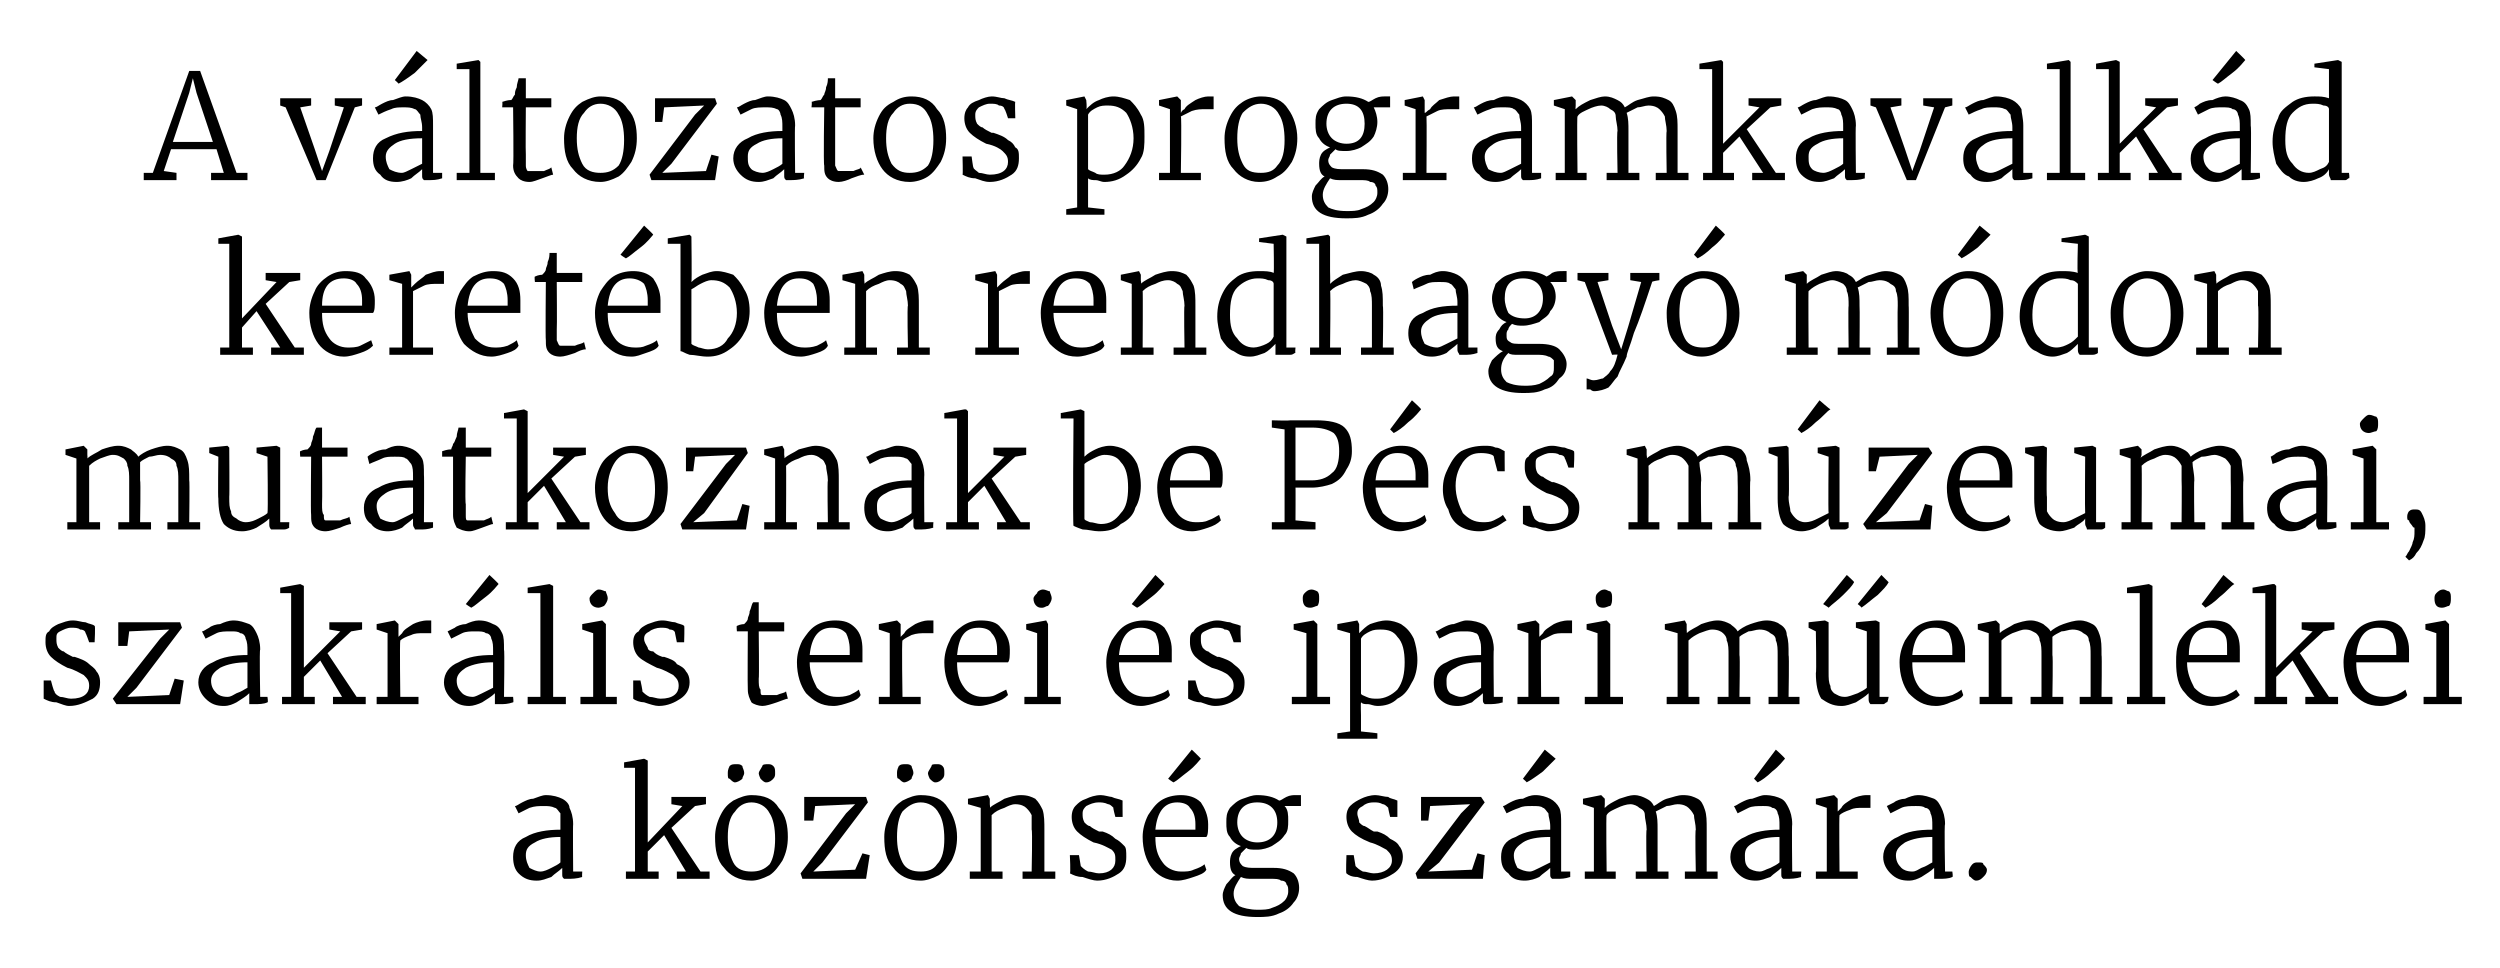 <?xml version="1.0" standalone="no"?><!DOCTYPE svg PUBLIC "-//W3C//DTD SVG 1.1//EN" "http://www.w3.org/Graphics/SVG/1.1/DTD/svg11.dtd"><svg xmlns="http://www.w3.org/2000/svg" version="1.1" width="137.4px" height="53.2px" viewBox="0 -2 137.4 53.2" style="top:-2px"><desc>A v ltozatos programkavalk d keret ben rendhagy m don mutatkoznak be P cs m zeumai, szakr lis terei s ipari m eml k...</desc><defs/><g id="Polygon49996"><path d="m28.2 45.1c0-.5.2-.9.7-1.1c.5-.3 1.2-.4 1.9-.4v-.9c-.1-.1-.2-.3-.3-.3c-.2-.1-.4-.1-.6-.1c-.3 0-.5 0-.8.1l-.6.3l-.2-.4c.1 0 .2-.1.4-.2c.2-.1.4-.2.6-.2c.3-.1.5-.2.7-.2c.4 0 .7.1.9.2c.2.1.4.3.4.5c.1.2.2.5.2.9c-.02-.01 0 2.6 0 2.6h.5s-.02.32 0 .3c-.3.1-.6.1-.8.1h-.2c-.1-.1-.1-.1-.1-.3v-.3c-.2.2-.4.3-.6.5c-.3.1-.5.2-.8.2c-.4 0-.7-.1-1-.4c-.2-.2-.3-.5-.3-.9zm1.5.8c.2 0 .4-.1.6-.2c.2-.1.4-.2.5-.3V44c-.6 0-1.1.1-1.4.3c-.4.2-.5.4-.5.7c0 .3.1.5.2.7c.2.1.4.2.6.2zm5.2-5.7h-.6v-.3l1.1-.2l.2.1v4.5l1.9-2l-.6-.1v-.4h1.9v.4l-.6.1l-1.3 1.2l1.6 2.4h.5v.4h-1.8v-.4h.5l-1.2-2l-.9.9v1.1h.6v.4h-1.8v-.4h.5v-5.7zm4.4 3.8c0-.4.1-.8.3-1.2c.2-.4.4-.6.7-.8c.4-.2.7-.3 1-.3c.7 0 1.2.2 1.5.7c.4.4.5 1 .5 1.6c0 .5-.1.9-.3 1.3c-.2.3-.4.6-.7.8c-.4.2-.7.3-1 .3c-.7 0-1.2-.3-1.5-.7c-.4-.4-.5-1-.5-1.7zm2 1.9c.4 0 .7-.1 1-.4c.2-.3.3-.8.3-1.4c0-.6-.1-1.1-.3-1.4c-.2-.4-.6-.6-1-.6c-.4 0-.7.2-.9.5c-.3.3-.4.8-.4 1.4c0 .6.1 1 .3 1.4c.2.4.6.5 1 .5zm-.9-4.9c-.1 0-.2-.1-.3-.2c-.1 0-.1-.1-.1-.3c0-.1 0-.2.1-.4c.1-.1.2-.1.4-.1c.1 0 .2 0 .3.1c0 .1.1.2.1.4c0 .1-.1.2-.1.3c-.1.1-.3.2-.4.2zm1.7 0c-.1 0-.2-.1-.3-.2c0 0-.1-.2-.1-.3c0-.1.1-.2.2-.4c0-.1.2-.1.3-.1c.1 0 .2 0 .3.1c.1.1.1.2.1.4c0 .1 0 .2-.1.3c-.1.1-.2.2-.4.2zm2.7 1.3l-.1.8h-.5v-1.3h3.4l.1.3l-2.5 3.3l-.5.5l2.3-.1l.4-.9l.4.1l-.2 1.3h-3.5L44 46l2.5-3.3l.5-.5l-2.2.1zm3.8 1.7c0-.4.1-.8.3-1.2c.2-.4.4-.6.7-.8c.4-.2.7-.3 1-.3c.7 0 1.2.2 1.5.7c.3.4.5 1 .5 1.6c0 .5-.1.9-.3 1.3c-.2.3-.4.6-.7.8c-.4.2-.7.3-1 .3c-.7 0-1.2-.3-1.5-.7c-.4-.4-.5-1-.5-1.7zm2 1.9c.4 0 .7-.1.9-.4c.3-.3.4-.8.4-1.4c0-.6-.1-1.1-.3-1.4c-.2-.4-.6-.6-1-.6c-.4 0-.7.2-1 .5c-.2.3-.3.8-.3 1.4c0 .6.1 1 .3 1.4c.2.4.6.5 1 .5zm-.9-4.9c-.1 0-.2-.1-.3-.2c-.1 0-.1-.1-.1-.3c0-.1 0-.2.1-.4c.1-.1.2-.1.4-.1c.1 0 .2 0 .3.1c0 .1.1.2.1.4c0 .1-.1.2-.1.3c-.1.1-.3.2-.4.2zm1.7 0c-.1 0-.2-.1-.3-.2c0 0-.1-.2-.1-.3c0-.1.1-.2.2-.4c0-.1.1-.1.3-.1c.1 0 .2 0 .3.1c.1.1.1.2.1.4c0 .1 0 .2-.1.3c-.1.1-.2.2-.4.2zm2.5 1.4l-.7-.2v-.3l1.1-.2l.1.2v.3s.03.22 0 .2c.2-.2.5-.3.8-.5c.3-.1.6-.2.9-.2c.4 0 .6.1.8.2c.2.2.3.4.4.6c.1.3.1.7.1 1.1v2.3h.6v.4h-1.8v-.4h.5s.05-2.3 0-2.3v-.8c-.1-.2-.2-.3-.3-.4c-.1-.1-.3-.2-.6-.2c-.2 0-.4.1-.6.2c-.3.1-.5.2-.7.4v3.1h.6v.4h-1.8v-.4h.6v-3.5zm5.5 3.2c.1.1.2.2.4.3c.2 0 .4.1.6.1c.6 0 .9-.3.9-.7c0-.3 0-.4-.2-.6c-.2-.1-.5-.3-1-.4c-.4-.2-.7-.4-.9-.6c-.2-.2-.3-.5-.3-.8c0-.3.1-.5.2-.6c.2-.2.3-.3.6-.4c.2-.1.5-.2.8-.2c.2 0 .5.1.6.1c.2.1.4.1.6.2c-.01-.02 0 .9 0 .9h-.4s-.15-.55-.1-.5c-.1-.1-.2-.2-.3-.2c-.2-.1-.4-.1-.5-.1c-.3 0-.5.1-.7.2c-.1.1-.2.2-.2.4c0 .2 0 .3.1.5c.1.1.2.2.3.2c.1.1.3.2.5.3h.2c.3.1.5.2.7.4c.2.1.3.2.5.4c.1.1.1.3.1.6c0 .4-.1.7-.4.9c-.3.2-.7.4-1.2.4c-.2 0-.5-.1-.8-.2c-.3 0-.5-.1-.7-.2c.05.02 0-1 0-1h.5l.1.6zm5.3.8c-.6 0-1.1-.3-1.4-.7c-.3-.4-.5-1-.5-1.7c0-.4.1-.8.3-1.2c.2-.3.4-.6.7-.8c.3-.2.7-.3 1.1-.3c.4 0 .8.1 1.1.4c.2.3.4.7.4 1.2c0 .3 0 .6-.1.7h-2.8c0 .6.1 1 .4 1.4c.2.3.6.5 1 .5c.3 0 .5 0 .7-.1c.3-.1.5-.2.6-.3l.1.3c-.1.2-.4.3-.7.4c-.3.1-.6.2-.9.2zm1-2.8v-.3c0-.4-.1-.7-.3-.9c-.1-.2-.4-.3-.7-.3c-.7 0-1.1.5-1.2 1.5h2.2zm-1.5-2.8l1.3-1.6s.5.48.5.5c-.1.1-.3.4-.7.7c-.4.3-.6.5-.8.6c-.03 0-.3-.2-.3-.2zm4.9 7.6c-1.3 0-1.9-.4-1.9-1.2c0-.2.1-.4.2-.6c.2-.2.3-.4.5-.5c-.2-.1-.3-.3-.3-.7c0-.1 0-.3.1-.5c.1-.2.3-.3.5-.4c-.3-.1-.5-.3-.6-.5c-.2-.2-.2-.5-.2-.8c0-.3 0-.5.2-.8c.2-.2.4-.4.7-.5c.3-.1.5-.2.8-.2c.5 0 .9.1 1.2.3c.1 0 .2-.1.4-.2c.2-.1.4-.1.5-.1h.3v.6h-.9c.2.2.2.5.2.8c0 .3 0 .6-.2.8c-.2.3-.4.4-.7.6c-.2.1-.5.2-.8.2c-.3 0-.5 0-.6-.1l-.3.3c0 .1-.1.2-.1.3c0 .2.1.3.2.4c.2.1.4.1.7.1h1c.5 0 .8.1 1.1.3c.2.2.3.5.3.8c0 .3-.1.6-.3.8c-.2.3-.5.5-.8.6c-.4.2-.8.2-1.2.2zm0-4.1c.7 0 1.1-.4 1.1-1.1c0-.7-.4-1.1-1.1-1.1c-.7 0-1.1.4-1.1 1.1c0 .3.1.6.3.8c.2.2.5.3.8.3zm0 3.7c.3 0 .6 0 .8-.1c.3-.1.5-.2.7-.4c.1-.1.2-.3.2-.5c0-.2 0-.3-.1-.4c0-.1-.1-.2-.3-.2c-.1-.1-.3-.1-.6-.1h-1c-.2 0-.4 0-.6-.1c-.2.3-.4.6-.4.9c0 .3.1.5.3.7c.2.1.6.2 1 .2zm5.4-2.4c.1.1.2.2.4.3c.2 0 .4.1.6.1c.6 0 1-.3 1-.7c0-.3-.1-.4-.3-.6c-.2-.1-.5-.3-.9-.4c-.5-.2-.8-.4-1-.6c-.2-.2-.3-.5-.3-.8c0-.3.1-.5.2-.6c.2-.2.4-.3.6-.4c.2-.1.5-.2.8-.2c.2 0 .5.1.7.1c.1.1.3.1.5.2v.9h-.4s-.13-.55-.1-.5c-.1-.1-.2-.2-.3-.2c-.2-.1-.3-.1-.5-.1c-.3 0-.5.1-.6.2c-.2.1-.3.2-.3.4c0 .2.1.3.1.5c.1.1.2.2.3.2c.2.1.3.2.5.3h.2c.3.1.5.2.7.4c.2.1.4.2.5.4c.1.1.2.3.2.6c0 .4-.2.7-.5.9c-.3.2-.7.4-1.2.4c-.2 0-.5-.1-.8-.2c-.3 0-.5-.1-.6-.2c-.04.02 0-1 0-1h.4l.1.6zm4.1-3.3l-.1.8h-.4v-1.3h3.3l.2.3l-2.5 3.3l-.6.5l2.4-.1l.3-.9l.4.1l-.1 1.3h-3.6l-.1-.3l2.5-3.3l.5-.5l-2.2.1zm3.9 2.8c0-.5.2-.9.8-1.1c.5-.3 1.1-.4 1.9-.4v-.2c0-.3-.1-.5-.1-.7c-.1-.1-.2-.3-.3-.3c-.1-.1-.3-.1-.6-.1c-.3 0-.5 0-.7.1c-.3.1-.5.2-.7.3l-.2-.4c.1 0 .2-.1.4-.2c.2-.1.4-.2.7-.2c.2-.1.4-.2.7-.2c.3 0 .6.1.8.2c.2.1.4.3.5.5c.1.2.1.5.1.9v2.6h.5v.3c-.3.1-.5.1-.7.1h-.3c-.1-.1-.1-.1-.1-.3v-.3c-.2.2-.4.3-.6.5c-.2.1-.5.2-.8.2c-.4 0-.7-.1-.9-.4c-.3-.2-.4-.5-.4-.9zm1.6.8c.1 0 .3-.1.5-.2l.6-.3V44c-.7 0-1.2.1-1.5.3c-.3.2-.5.4-.5.7c0 .3.1.5.2.7c.2.1.4.2.7.2zm-.4-5.1l1.2-1.6l.6.5l-.7.7c-.4.3-.7.5-.9.6c.04 0-.2-.2-.2-.2zm3.4 5.1h.5v-3.5l-.6-.2v-.3l1-.2l.2.2v.3s-.02.22 0 .2c.2-.2.4-.3.8-.5c.3-.1.6-.2.8-.2c.3 0 .5.1.7.2c.2.1.3.2.4.4c.2-.1.4-.3.7-.4c.4-.1.6-.2.9-.2c.4 0 .6.1.8.2c.2.1.3.3.4.6c.1.3.1.6.1 1.1v2.3h.6v.4h-1.8v-.4h.6s-.05-2.28 0-2.3c0-.3-.1-.6-.1-.8c-.1-.2-.2-.3-.3-.4c-.1-.1-.3-.2-.6-.2c-.2 0-.4.1-.6.1l-.6.3c.1.3.1.6.1 1v2.3h.6v.4h-1.8v-.4h.6s-.05-2.3 0-2.3c0-.3-.1-.6-.1-.8c0-.2-.1-.3-.3-.4c-.1-.1-.3-.2-.5-.2c-.2 0-.5.1-.7.2c-.2.1-.5.2-.6.4c-.04-.05 0 3.1 0 3.1h.5v.4h-1.7v-.4zm8-.8c0-.5.3-.9.8-1.1c.5-.3 1.2-.4 1.9-.4v-.2c0-.3 0-.5-.1-.7c0-.1-.1-.3-.3-.3c-.1-.1-.3-.1-.5-.1c-.3 0-.6 0-.8.1l-.6.3l-.2-.4c.1 0 .2-.1.4-.2c.2-.1.4-.2.6-.2c.3-.1.5-.2.7-.2c.4 0 .7.1.9.2c.2.1.3.3.4.5c.1.2.2.5.2.9c-.03-.01 0 2.6 0 2.6h.5s-.04.32 0 .3c-.3.1-.6.1-.8.1h-.2c-.1-.1-.1-.1-.1-.3v-.3c-.2.2-.4.3-.6.5c-.3.1-.5.2-.8.2c-.4 0-.7-.1-1-.4c-.2-.2-.4-.5-.4-.9zm1.6.8c.2 0 .3-.1.6-.2c.2-.1.4-.2.5-.3V44c-.6 0-1.1.1-1.4.3c-.4.2-.5.4-.5.7c0 .3 0 .5.2.7c.1.1.4.2.6.2zm-.3-5.1l1.2-1.6s.54.48.5.5c-.1.1-.3.4-.7.7c-.3.3-.6.5-.8.6l-.2-.2zm3.4 5.1h.6v-3.5l-.6-.2v-.3l1-.2l.2.2v.7s-.01 0 0 0l.2-.2c.1-.2.3-.3.6-.5c.2-.1.5-.2.8-.2h.2v.7h-.4c-.3 0-.5 0-.7.1c-.3.1-.5.2-.6.3c-.03.05 0 3.1 0 3.1h1v.4h-2.3v-.4zm3.7-.8c0-.5.3-.9.8-1.1c.5-.3 1.1-.4 1.9-.4v-.2c0-.3 0-.5-.1-.7c0-.1-.1-.3-.3-.3c-.1-.1-.3-.1-.5-.1c-.3 0-.6 0-.8.1l-.6.3l-.2-.4l.4-.2c.1-.1.4-.2.6-.2c.2-.1.5-.2.7-.2c.4 0 .6.1.9.2c.2.1.3.3.4.5c.1.2.2.5.2.9c-.05-.01 0 2.6 0 2.6h.4s.05.32 0 .3c-.2.1-.5.1-.7.1h-.3v-.6c-.2.2-.4.3-.7.5c-.2.1-.4.2-.7.2c-.4 0-.7-.1-1-.4c-.2-.2-.4-.5-.4-.9zm1.6.8c.2 0 .3-.1.5-.2c.3-.1.4-.2.6-.3V44c-.6 0-1.1.1-1.5.3c-.3.2-.5.4-.5.7c0 .3.1.5.3.7c.1.1.3.2.6.2zm3.5.5c-.1 0-.2-.1-.3-.2c-.1 0-.1-.2-.1-.3c0-.1.1-.3.2-.4c.1-.1.2-.1.3-.1c.2 0 .3 0 .3.1c.1.1.2.2.2.3c0 .2-.1.3-.2.4c-.1.1-.2.2-.4.2z" stroke="none" fill="#000"/></g><g id="Polygon49995"><path d="m3 36c0 .1.1.2.3.3c.2 0 .4.1.6.1c.7 0 1-.3 1-.7c0-.3-.1-.4-.3-.6c-.2-.1-.5-.3-.9-.4c-.4-.2-.7-.4-.9-.6c-.2-.2-.3-.5-.3-.8c0-.3 0-.5.2-.6c.1-.2.3-.3.5-.4c.3-.1.5-.2.8-.2c.3 0 .5.1.7.1c.2.1.4.1.5.2c.05-.02 0 .9 0 .9h-.3s-.19-.55-.2-.5c0-.1-.1-.2-.3-.2c-.1-.1-.3-.1-.5-.1c-.2 0-.4.1-.6.2c-.2.1-.2.2-.2.4c0 .2 0 .3.1.5c.1.1.2.2.3.2c.1.1.3.2.5.3h.1c.3.1.6.2.8.4c.1.1.3.2.4.4c.1.1.2.3.2.6c0 .4-.1.7-.4.9c-.4.2-.8.4-1.3.4c-.2 0-.4-.1-.7-.2c-.3 0-.5-.1-.7-.2v-1h.4s.16.64.2.6zm4.1-3.3l-.1.8h-.5v-1.3h3.4l.1.3l-2.5 3.3l-.5.5l2.3-.1l.3-.9l.5.1l-.2 1.3H6.4l-.2-.3l2.6-3.3l.5-.5l-2.2.1zm3.8 2.8c0-.5.3-.9.8-1.1c.5-.3 1.2-.4 1.9-.4v-.2c0-.3 0-.5-.1-.7c0-.1-.1-.3-.3-.3c-.1-.1-.3-.1-.5-.1c-.3 0-.6 0-.8.1l-.6.3l-.2-.4c.1 0 .2-.1.4-.2c.1-.1.4-.2.6-.2c.2-.1.5-.2.7-.2c.4 0 .6.1.9.2c.2.1.3.3.4.5c.1.2.2.5.2.9c-.05-.01 0 2.6 0 2.6h.4s.05.32 0 .3c-.2.1-.5.1-.7.1h-.3v-.6c-.2.2-.4.3-.7.5c-.2.1-.4.2-.7.2c-.4 0-.7-.1-1-.4c-.2-.2-.4-.5-.4-.9zm1.6.8c.2 0 .3-.1.5-.2c.3-.1.4-.2.6-.3v-1.4c-.6 0-1.1.1-1.5.3c-.3.2-.5.4-.5.7c0 .3.1.5.3.7c.1.1.3.2.6.2zm3.5-5.7h-.6v-.3l1.1-.2l.2.1v4.5l2-2l-.6-.1v-.4h1.8v.4l-.6.1l-1.3 1.2l1.6 2.4h.5v.4h-1.8v-.4h.5l-1.2-2l-.9.9v1.1h.6v.4h-1.8v-.4h.5v-5.7zm4.7 5.7h.6v-3.5l-.6-.2v-.3l1-.2l.2.2v.7s-.02 0 0 0l.2-.2c.1-.2.3-.3.6-.5c.2-.1.5-.2.8-.2h.2v.7h-.4c-.3 0-.5 0-.7.1c-.3.1-.5.2-.6.3c-.04.05 0 3.1 0 3.1h1v.4h-2.3v-.4zm3.7-.8c0-.5.3-.9.8-1.1c.5-.3 1.1-.4 1.9-.4v-.2c0-.3 0-.5-.1-.7c0-.1-.1-.3-.3-.3c-.1-.1-.3-.1-.6-.1c-.2 0-.5 0-.7.1l-.6.3l-.2-.4l.4-.2c.1-.1.4-.2.6-.2c.2-.1.5-.2.7-.2c.4 0 .6.1.8.2c.3.1.4.3.5.5c.1.2.1.5.1.9c.04-.01 0 2.6 0 2.6h.5s.04.32 0 .3c-.3.1-.5.1-.7.1h-.3v-.6c-.2.2-.4.3-.7.5c-.2.1-.5.2-.7.2c-.4 0-.7-.1-1-.4c-.2-.2-.4-.5-.4-.9zm1.6.8c.1 0 .3-.1.5-.2l.6-.3v-1.4c-.6 0-1.1.1-1.5.3c-.3.2-.5.4-.5.7c0 .3.1.5.3.7c.1.1.3.2.6.2zm-.4-5.1l1.3-1.6s.52.48.5.5c-.1.1-.3.4-.7.7c-.4.3-.6.5-.8.6c-.02 0-.3-.2-.3-.2zm4.1-.6h-.7v-.3l1.2-.2l.2.1v6.1h.7v.4H29v-.4h.7v-5.7zm3.2.8c-.3 0-.5-.2-.5-.5c0-.1.1-.2.2-.3c.1-.1.2-.2.3-.2c.2 0 .3.1.4.1c0 .1.1.2.1.4c0 .1-.1.3-.2.4c0 0-.2.1-.3.1c-.03-.01 0 0 0 0c0 0-.04-.01 0 0zm-.3 1.4l-.6-.2v-.3l1.1-.2l.2.2v4h.6v.4h-2v-.4h.7v-3.5zm2.7 3.2c.1.1.2.2.4.3c.2 0 .4.1.6.1c.7 0 1-.3 1-.7c0-.3-.1-.4-.3-.6c-.2-.1-.5-.3-.9-.4c-.4-.2-.8-.4-1-.6c-.2-.2-.3-.5-.3-.8c0-.3.1-.5.3-.6c.1-.2.3-.3.5-.4c.3-.1.5-.2.8-.2c.3 0 .5.1.7.1c.2.1.4.1.5.2c.03-.02 0 .9 0 .9h-.4l-.1-.5c0-.1-.1-.2-.3-.2c-.1-.1-.3-.1-.5-.1c-.2 0-.5.1-.6.2c-.2.1-.3.2-.3.4c0 .2.1.3.2.5c0 .1.1.2.3.2c.1.1.2.2.5.3h.1c.3.1.6.2.7.4c.2.1.4.2.5.4c.1.1.2.3.2.6c0 .4-.2.7-.5.9c-.3.2-.7.4-1.2.4c-.2 0-.5-.1-.8-.2c-.2 0-.5-.1-.6-.2v-1h.4s.14.64.1.6zm6.6.8c-.2 0-.5-.1-.6-.2c-.1-.2-.2-.4-.2-.7c-.02-.04 0-3.2 0-3.2h-.6s-.03-.31 0-.3c.2-.1.4-.1.4-.1c.1-.1.2-.2.2-.3c0-.1.1-.2.1-.4c.1-.2.1-.4.2-.5h.3v1.1h1.4v.5h-1.4s.03 2.6 0 2.6c0 .3 0 .5.1.6c0 .2 0 .3.1.3h.8c.2-.1.4-.1.5-.2l.1.4c-.1 0-.3.1-.6.2c-.3.1-.6.2-.8.2zm3.9 0c-.7 0-1.1-.3-1.5-.7c-.3-.4-.5-1-.5-1.7c0-.4.1-.8.3-1.2c.2-.3.4-.6.7-.8c.3-.2.7-.3 1.1-.3c.5 0 .8.1 1.1.4c.3.3.4.7.4 1.2v.7h-2.9c0 .6.2 1 .4 1.4c.3.3.6.5 1.1.5c.2 0 .4 0 .7-.1c.2-.1.4-.2.5-.3l.1.3c-.1.2-.3.3-.6.4c-.3.1-.6.2-.9.2zm.9-2.8v-.3c0-.4-.1-.7-.2-.9c-.2-.2-.4-.3-.8-.3c-.7 0-1.1.5-1.2 1.5h2.2zm1.6 2.3h.6v-3.5l-.6-.2v-.3l1-.2l.2.2v.7s-.03 0 0 0l.2-.2c.1-.2.3-.3.6-.5c.2-.1.5-.2.7-.2h.3v.7h-.4c-.3 0-.5 0-.8.1c-.2.1-.4.2-.5.3c-.05.05 0 3.1 0 3.1h1v.4h-2.3v-.4zm5.5.5c-.6 0-1.1-.3-1.4-.7c-.3-.4-.5-1-.5-1.7c0-.4.1-.8.3-1.2c.1-.3.4-.6.7-.8c.3-.2.6-.3 1-.3c.5 0 .9.1 1.1.4c.3.3.5.7.5 1.2c0 .3 0 .6-.1.7h-2.8c0 .6.1 1 .4 1.4c.2.3.6.5 1 .5c.3 0 .5 0 .7-.1l.6-.3l.1.3c-.2.2-.4.3-.7.4c-.3.1-.6.2-.9.2zm1-2.8v-.3c0-.4-.1-.7-.3-.9c-.1-.2-.4-.3-.7-.3c-.8 0-1.1.5-1.2 1.5h2.2zm2.4-2.6c-.2 0-.4-.2-.4-.5c0-.1.1-.2.2-.3c0-.1.2-.2.3-.2c.2 0 .3.1.4.1c0 .1.1.2.1.4c0 .1-.1.3-.2.4c-.1 0-.2.1-.3.1h-.1s.05-.01 0 0zm-.2 1.4l-.6-.2v-.3l1.1-.2l.1.2v4h.7v.4h-2v-.4h.7v-3.5zm5.7 4c-.6 0-1-.3-1.4-.7c-.3-.4-.5-1-.5-1.7c0-.4.1-.8.3-1.2c.2-.3.4-.6.7-.8c.3-.2.7-.3 1.1-.3c.4 0 .8.1 1.1.4c.2.3.4.7.4 1.2v.7h-2.9c0 .6.1 1 .4 1.4c.2.3.6.5 1.1.5c.2 0 .4 0 .6-.1c.3-.1.5-.2.6-.3l.1.3c-.1.2-.4.3-.7.4c-.3.1-.6.2-.9.2zm1-2.8v-.3c0-.4-.1-.7-.2-.9c-.2-.2-.5-.3-.8-.3c-.7 0-1.1.5-1.2 1.5h2.2zm-1.5-2.8l1.3-1.6s.51.48.5.5c-.1.1-.3.4-.7.7c-.4.3-.6.5-.8.6c-.03 0-.3-.2-.3-.2zm3.7 4.8c0 .1.1.2.3.3c.2 0 .4.1.6.1c.7 0 1-.3 1-.7c0-.3-.1-.4-.3-.6c-.1-.1-.5-.3-.9-.4c-.4-.2-.7-.4-.9-.6c-.2-.2-.3-.5-.3-.8c0-.3 0-.5.2-.6c.1-.2.3-.3.5-.4c.3-.1.5-.2.8-.2c.3 0 .5.1.7.1c.2.1.4.1.6.2c-.05-.02 0 .9 0 .9h-.4s-.18-.55-.2-.5c0-.1-.1-.2-.3-.2c-.1-.1-.3-.1-.5-.1c-.2 0-.4.1-.6.2c-.2.1-.2.2-.2.4c0 .2 0 .3.1.5c.1.1.2.2.3.2c.1.1.3.2.5.3h.1c.3.1.6.2.8.4c.1.1.3.2.4.4c.1.1.2.3.2.6c0 .4-.1.7-.4.9c-.3.2-.7.4-1.2.4c-.3 0-.5-.1-.8-.2c-.3 0-.5-.1-.7-.2v-1h.4s.16.64.2.6zm6.1-4.6c-.3 0-.4-.2-.4-.5c0-.1 0-.2.1-.3c.1-.1.2-.2.4-.2c.1 0 .3.1.3.1c.1.1.1.2.1.4c0 .1 0 .3-.1.4c-.1 0-.2.1-.4.1c.02-.01 0 0 0 0c0 0 .01-.01 0 0zm-.2 1.4l-.7-.2v-.3l1.1-.2l.2.2v4h.7v.4H71v-.4h.8v-3.5zm6.1 1.5c0 .4-.1.9-.3 1.2c-.2.4-.4.7-.8.9c-.3.3-.7.4-1.1.4c-.2 0-.4-.1-.5-.1c-.2 0-.3 0-.4-.1c-.02.03 0 .7 0 .7v.9l.9.1v.3h-2.2v-.3l.7-.1v-5.4l-.7-.2v-.3l1.1-.2l.1.2v.5c.2-.2.4-.4.6-.5c.3-.1.6-.2.9-.2c.3 0 .6.1.8.2c.3.2.5.4.7.8c.1.3.2.7.2 1.2zm-2-1.7c-.2 0-.4 0-.6.1c-.2.1-.4.2-.5.4v3c0 .1.1.1.3.2c.2.1.4.1.6.1c.4 0 .8-.2 1.1-.5c.3-.4.4-.9.4-1.5c0-.6-.1-1.1-.4-1.4c-.2-.3-.5-.4-.9-.4zm2.9 2.9c0-.5.2-.9.7-1.1c.5-.3 1.2-.4 1.9-.4v-.2c0-.3 0-.5-.1-.7c0-.1-.1-.3-.2-.3c-.2-.1-.4-.1-.6-.1c-.3 0-.5 0-.8.1l-.6.3l-.2-.4c.1 0 .2-.1.4-.2c.2-.1.4-.2.6-.2c.3-.1.5-.2.7-.2c.4 0 .7.1.9.2c.2.1.3.3.4.5c.1.2.2.5.2.9c-.03-.01 0 2.6 0 2.6h.5s-.03.32 0 .3c-.3.1-.6.1-.8.1h-.2c-.1-.1-.1-.1-.1-.3v-.3c-.2.2-.4.3-.6.5c-.3.1-.5.2-.8.2c-.4 0-.7-.1-1-.4c-.2-.2-.3-.5-.3-.9zm1.5.8c.2 0 .4-.1.6-.2c.2-.1.4-.2.5-.3v-1.4c-.6 0-1.1.1-1.4.3c-.4.2-.5.4-.5.7c0 .3 0 .5.2.7c.2.1.4.2.6.2zm3.1 0h.6v-3.5l-.6-.2v-.3l1-.2l.2.2v.7s-.01 0 0 0l.2-.2c.1-.2.3-.3.6-.5c.2-.1.5-.2.8-.2h.2v.7h-.4c-.3 0-.5 0-.7.1l-.6.3c-.03.05 0 3.1 0 3.1h1v.4h-2.3v-.4zm4.7-4.9c-.3 0-.4-.2-.4-.5c0-.1 0-.2.1-.3c.1-.1.2-.2.4-.2c.1 0 .2.1.3.1c.1.1.1.2.1.4c0 .1 0 .3-.1.4c-.1 0-.2.1-.4.1c.01-.01 0 0 0 0c0 0 0-.01 0 0zm-.3 1.4l-.6-.2v-.3l1.1-.2l.2.2v4h.7v.4h-2.1v-.4h.7v-3.5zm3.8 3.5h.6v-3.5l-.7-.2v-.3l1.1-.2l.1.2v.3s.02.22 0 .2c.2-.2.5-.3.8-.5c.3-.1.6-.2.9-.2c.3 0 .5.1.7.2c.1.1.3.2.4.4c.1-.1.4-.3.7-.4c.3-.1.6-.2.9-.2c.3 0 .6.1.7.2c.2.1.4.3.4.6c.1.3.1.6.1 1.1c.04-.01 0 2.3 0 2.3h.6v.4h-1.7v-.4h.5V34c0-.3 0-.6-.1-.8c0-.2-.1-.3-.3-.4c-.1-.1-.3-.2-.6-.2c-.2 0-.4.1-.6.1c-.2.1-.4.2-.5.3v1c.04.01 0 2.3 0 2.3h.6v.4h-1.8v-.4h.6V34c0-.3 0-.6-.1-.8c0-.2-.1-.3-.2-.4c-.1-.1-.3-.2-.6-.2c-.2 0-.4.1-.7.2c-.2.1-.4.2-.6.4v3.1h.6v.4h-1.8v-.4zm11.5.4h-.3c-.1-.1-.1-.2-.1-.3v-.3c-.2.2-.4.3-.7.5c-.3.1-.5.2-.8.2c-.5 0-.8-.2-1.1-.4c-.2-.3-.3-.8-.3-1.4c.04.02 0-2.3 0-2.3l-.4-.2v-.3l.9-.1l.2.1v2.7c0 .4 0 .6.1.8c0 .2.1.3.2.4c.2.1.3.2.6.2c.2 0 .4-.1.7-.2c.2-.1.4-.2.5-.3v-3.1l-.6-.2v-.3l1.1-.1l.2.1v4.1h.5s-.05.32-.1.3s-.1.1-.2.1h-.4zm-2.9-5.5l1.3-1.6s.44.39.4.4c-.1.2-.3.4-.6.7c-.3.3-.6.5-.8.7c0-.02-.3-.2-.3-.2zm1.9 0l1.3-1.6l.4.4c-.1.2-.3.4-.6.7c-.4.3-.6.5-.9.7c.04-.02-.2-.2-.2-.2zm4.3 5.6c-.7 0-1.1-.3-1.5-.7c-.3-.4-.5-1-.5-1.7c0-.4.1-.8.3-1.2c.2-.3.4-.6.7-.8c.3-.2.7-.3 1.1-.3c.5 0 .8.1 1.1.4c.2.3.4.7.4 1.2v.7h-2.9c0 .6.1 1 .4 1.4c.3.3.6.5 1.1.5c.2 0 .4 0 .7-.1c.2-.1.4-.2.5-.3l.1.3c-.1.2-.4.3-.7.4c-.2.1-.5.2-.8.2zm.9-2.8v-.3c0-.4-.1-.7-.2-.9c-.2-.2-.4-.3-.8-.3c-.7 0-1.1.5-1.2 1.5h2.2zm1.5 2.3h.5v-3.5l-.6-.2v-.3l1-.2l.2.2v.3s.02.22 0 .2c.2-.2.5-.3.8-.5c.3-.1.6-.2.9-.2c.3 0 .5.1.7.2c.1.1.3.2.4.4c.1-.1.4-.3.7-.4c.3-.1.6-.2.9-.2c.3 0 .5.1.7.2c.2.1.3.3.4.6c.1.3.1.6.1 1.1c.03-.01 0 2.3 0 2.3h.6v.4h-1.8v-.4h.6V34c0-.3 0-.6-.1-.8c0-.2-.1-.3-.3-.4c-.1-.1-.3-.2-.6-.2c-.2 0-.4.1-.6.1c-.2.1-.4.2-.5.3v1c.04.01 0 2.3 0 2.3h.6v.4h-1.8v-.4h.6V34c0-.3 0-.6-.1-.8c0-.2-.1-.3-.2-.4c-.2-.1-.3-.2-.6-.2c-.2 0-.4.1-.7.2c-.2.1-.4.2-.6.4v3.1h.6v.4h-1.8v-.4zm8.8-5.7h-.7v-.3l1.2-.2l.2.1v6.1h.7v.4h-2.1v-.4h.7v-5.7zm3.9 6.2c-.6 0-1.1-.3-1.4-.7c-.4-.4-.5-1-.5-1.7c0-.4 0-.8.2-1.2c.2-.3.4-.6.8-.8c.3-.2.6-.3 1-.3c.5 0 .9.1 1.1.4c.3.3.4.7.4 1.2v.7h-2.9c0 .6.2 1 .4 1.4c.3.3.6.5 1.1.5c.2 0 .5 0 .7-.1c.2-.1.4-.2.5-.3l.2.3c-.2.2-.4.3-.7.4c-.3.1-.6.2-.9.2zm.9-2.8v-.3c0-.4 0-.7-.2-.9c-.2-.2-.4-.3-.8-.3c-.7 0-1.1.5-1.1 1.5h2.1zm-1.4-2.8l1.2-1.6s.55.48.6.5c-.2.1-.4.4-.8.7c-.3.3-.6.5-.8.6c.02 0-.2-.2-.2-.2zm3.5-.6h-.7v-.3l1.1-.2h.1l.1.1v4.5l2-2l-.6-.1v-.4h1.8v.4l-.6.1l-1.3 1.2l1.6 2.4h.5v.4h-1.8v-.4h.5l-1.2-2l-.9.9v1.1h.6v.4h-1.8v-.4h.6v-5.7zm6.3 6.2c-.7 0-1.1-.3-1.5-.7c-.3-.4-.5-1-.5-1.7c0-.4.1-.8.3-1.2c.2-.3.4-.6.7-.8c.3-.2.7-.3 1.1-.3c.5 0 .8.1 1.1.4c.2.3.4.7.4 1.2v.7h-2.9c0 .6.1 1 .4 1.4c.2.3.6.5 1.1.5c.2 0 .4 0 .7-.1c.2-.1.4-.2.5-.3l.1.3c-.1.2-.4.3-.7.4c-.2.1-.5.2-.8.2zm.9-2.8v-.3c0-.4-.1-.7-.2-.9c-.2-.2-.4-.3-.8-.3c-.7 0-1.1.5-1.2 1.5h2.2zm2.5-2.6c-.3 0-.4-.2-.4-.5c0-.1 0-.2.1-.3c.1-.1.2-.2.4-.2c.1 0 .2.1.3.1c.1.1.1.2.1.4c0 .1 0 .3-.1.4c-.1 0-.2.1-.4.1c-.01-.01 0 0 0 0c0 0-.01-.01 0 0zm-.3 1.4l-.6-.2v-.3l1.1-.2l.2.2v4h.7v.4h-2.1v-.4h.7v-3.5z" stroke="none" fill="#000"/></g><g id="Polygon49994"><path d="m3.7 26.7h.5v-3.5l-.6-.2v-.3l1-.2l.2.2v.3s.02.22 0 .2c.2-.2.5-.3.8-.5c.3-.1.6-.2.9-.2c.3 0 .5.1.7.2c.1.1.3.2.4.4c.1-.1.4-.3.7-.4c.3-.1.6-.2.9-.2c.3 0 .5.1.7.2c.2.1.3.3.4.6c.1.3.1.6.1 1.1c.03-.01 0 2.3 0 2.3h.6v.4H9.2v-.4h.6v-2.3c0-.3 0-.6-.1-.8c0-.2-.1-.3-.3-.4c-.1-.1-.3-.2-.6-.2c-.2 0-.4.1-.6.1c-.2.1-.4.2-.5.3v1c.04.01 0 2.3 0 2.3h.6v.4H6.5v-.4h.6v-2.3c0-.3 0-.6-.1-.8c0-.2-.1-.3-.2-.4c-.2-.1-.3-.2-.6-.2c-.2 0-.4.1-.7.2c-.2.1-.4.2-.6.4v3.1h.6v.4H3.7v-.4zm11.5.4h-.3c-.1-.1-.1-.2-.1-.3v-.3c-.2.2-.4.3-.7.5c-.2.1-.5.2-.8.2c-.5 0-.8-.2-1-.4c-.2-.3-.3-.8-.3-1.4c-.03.02 0-2.3 0-2.3l-.5-.2v-.3l1-.1l.1.1s.02 2.73 0 2.7c0 .4 0 .6.1.8c0 .2.1.3.3.4c.1.1.3.2.5.2c.3 0 .5-.1.7-.2c.2-.1.4-.2.5-.3c.04-.04 0-3.1 0-3.1l-.6-.2v-.3l1.1-.1l.2.1v4.1h.5s-.02.32 0 .3s-.1.1-.3.1h-.4zm2.7.1c-.3 0-.5-.1-.6-.2c-.2-.2-.2-.4-.2-.7c-.03-.04 0-3.2 0-3.2h-.6s-.03-.31 0-.3c.2-.1.4-.1.4-.1c.1-.1.2-.2.2-.3c0-.1.1-.2.1-.4c.1-.2.1-.4.2-.5h.3v1.1h1.4v.5h-1.4s.02 2.6 0 2.6c0 .3 0 .5.1.6c0 .2 0 .3.1.3h.8c.2-.1.4-.1.5-.2l.1.4c-.1 0-.4.1-.6.2c-.3.1-.6.2-.8.2zm2.1-1.3c0-.5.3-.9.8-1.1c.5-.3 1.1-.4 1.9-.4v-.2c0-.3 0-.5-.1-.7c-.1-.1-.2-.3-.3-.3c-.1-.1-.3-.1-.6-.1c-.3 0-.5 0-.7.1c-.2.1-.5.2-.7.3l-.1-.4s.1-.1.3-.2c.2-.1.4-.2.7-.2c.2-.1.4-.2.7-.2c.3 0 .6.1.8.2c.2.1.4.3.5.5c.1.2.1.5.1.9c.02-.01 0 2.6 0 2.6h.5v.3c-.3.1-.5.1-.7.1h-.3c0-.1-.1-.1-.1-.3v-.3c-.2.2-.4.3-.6.5c-.2.1-.5.2-.8.2c-.3 0-.7-.1-.9-.4c-.3-.2-.4-.5-.4-.9zm1.6.8c.1 0 .3-.1.5-.2l.6-.3v-1.4c-.7 0-1.2.1-1.5.3c-.3.2-.5.4-.5.7c0 .3.1.5.2.7c.2.1.4.2.7.2zm4.2.5c-.3 0-.5-.1-.7-.2c-.1-.2-.2-.4-.2-.7v-3.2h-.6v-.3c.3-.1.4-.1.5-.1c0-.1.1-.2.1-.3c.1-.1.1-.2.2-.4c0-.2.1-.4.1-.5h.4v1.1h1.4v.5h-1.4s-.05 2.6 0 2.6v.6c0 .2 0 .3.1.3h.9c.2-.1.3-.1.4-.2l.1.4c-.1 0-.3.1-.6.2c-.3.1-.5.2-.7.2zm2.6-6.2h-.7v-.3l1.1-.2l.2.1v4.5l2-2l-.6-.1v-.4h1.8v.4l-.6.1l-1.3 1.2l1.6 2.4h.5v.4h-1.8v-.4h.5l-1.2-2l-.9.9v1.1h.6v.4h-1.8v-.4h.6V21zm4.3 3.8c0-.4.1-.8.3-1.2c.2-.4.5-.6.8-.8c.3-.2.6-.3 1-.3c.6 0 1.1.2 1.5.7c.3.4.4 1 .4 1.6c0 .5-.1.9-.2 1.3c-.2.3-.5.6-.8.8c-.3.2-.7.3-1 .3c-.7 0-1.2-.3-1.5-.7c-.3-.4-.5-1-.5-1.7zm2 1.9c.4 0 .8-.1 1-.4c.2-.3.3-.8.3-1.4c0-.6-.1-1.1-.3-1.4c-.2-.4-.5-.6-1-.6c-.4 0-.7.2-.9.5c-.2.3-.4.8-.4 1.4c0 .6.1 1 .4 1.4c.2.4.5.5.9.5zm3.5-3.6l-.1.8h-.4v-1.3h3.3l.1.3l-2.4 3.3l-.6.5l2.4-.1l.3-.9l.4.1l-.2 1.3h-3.5l-.1-.3l2.5-3.3l.5-.5l-2.2.1zm4.4.1L42 23v-.3l1-.2l.1.2v.3s.04.22 0 .2c.2-.2.5-.3.8-.5c.4-.1.7-.2.9-.2c.4 0 .6.1.8.2c.2.2.3.4.4.6c.1.3.1.7.1 1.1v2.3h.6v.4h-1.8v-.4h.6s-.04-2.3 0-2.3c0-.3-.1-.6-.1-.8c-.1-.2-.1-.3-.3-.4c-.1-.1-.3-.2-.5-.2c-.3 0-.5.1-.7.2c-.3.1-.5.2-.7.4c.02-.04 0 3.1 0 3.1h.6v.4H42v-.4h.6v-3.5zm4.9 2.7c0-.5.2-.9.7-1.1c.5-.3 1.2-.4 1.9-.4v-.9c-.1-.1-.2-.3-.3-.3c-.2-.1-.4-.1-.6-.1c-.3 0-.5 0-.8.1l-.6.3l-.2-.4c.1 0 .2-.1.4-.2c.2-.1.4-.2.6-.2c.3-.1.5-.2.7-.2c.4 0 .7.1.9.2c.2.1.3.3.4.5c.1.2.2.5.2.9c-.02-.01 0 2.6 0 2.6h.5s-.03.32 0 .3c-.3.1-.6.1-.8.1h-.2c-.1-.1-.1-.1-.1-.3v-.3c-.2.2-.4.3-.6.5c-.3.1-.5.2-.8.2c-.4 0-.7-.1-1-.4c-.2-.2-.3-.5-.3-.9zm1.5.8c.2 0 .4-.1.6-.2c.2-.1.4-.2.5-.3v-1.4c-.6 0-1.1.1-1.4.3c-.4.2-.5.4-.5.7c0 .3 0 .5.2.7c.2.1.4.2.6.2zm3.6-5.7h-.7v-.3l1.1-.2h.1l.1.1v4.5l2-2l-.6-.1v-.4h1.8v.4l-.6.1l-1.3 1.2l1.6 2.4h.5v.4h-1.8v-.4h.5l-1.2-2l-.9.9v1.1h.6v.4H52v-.4h.6V21zm5.7-.3l1.1-.2l.2.1v2.5c.2-.2.4-.3.6-.4c.2-.1.5-.2.8-.2c.3 0 .6.1.8.2c.3.2.5.4.7.8c.1.3.2.7.2 1.2c0 .4-.1.9-.3 1.2c-.1.4-.4.7-.8.9c-.3.3-.7.4-1.2.4c-.3 0-.6-.1-.9-.1c-.3-.1-.5-.2-.5-.2c-.05-.04 0-5.9 0-5.9h-.7v-.3zm2.4 2.3c-.2 0-.4.1-.6.2c-.2.1-.4.2-.5.3v3c0 .1.1.1.3.2c.2 0 .4.1.6.1c.5 0 .8-.2 1.1-.6c.3-.3.4-.8.4-1.4c0-.6-.1-1.1-.4-1.4c-.2-.3-.5-.4-.9-.4zm4.8 4.2c-.6 0-1.1-.3-1.4-.7c-.3-.4-.5-1-.5-1.7c0-.4.1-.8.3-1.2c.1-.3.4-.6.7-.8c.3-.2.7-.3 1-.3c.5 0 .9.1 1.2.4c.2.3.4.7.4 1.2c0 .3 0 .6-.1.7h-2.8c0 .6.1 1 .4 1.4c.2.3.6.5 1 .5c.3 0 .5 0 .7-.1c.3-.1.4-.2.6-.3l.1.3c-.2.2-.4.3-.7.4c-.3.1-.6.2-.9.2zm1-2.8v-.3c0-.4-.1-.7-.3-.9c-.1-.2-.4-.3-.7-.3c-.7 0-1.1.5-1.2 1.5h2.2zm4.1-2.8l-.7-.1v-.4s.98.03 1 0h1.4c.7 0 1.3.1 1.6.4c.3.3.4.7.4 1.3c0 .4-.1.7-.3 1c-.2.4-.4.6-.8.8c-.3.1-.7.2-1.1.2h-.9c.01-.03 0 1.8 0 1.8l1.1.1v.4h-2.4v-.4h.7v-5.1zm.6 2.8h.9c.4 0 .8-.1 1.1-.4c.3-.2.4-.7.4-1.2c0-.5-.1-.8-.3-1c-.3-.2-.7-.3-1.2-.3h-.9v2.9s.01-.02 0 0zm5.7 2.8c-.6 0-1.1-.3-1.5-.7c-.3-.4-.5-1-.5-1.7c0-.4.1-.8.3-1.2c.2-.3.4-.6.7-.8c.4-.2.7-.3 1.1-.3c.5 0 .8.1 1.1.4c.3.3.4.7.4 1.2v.7h-2.9c0 .6.2 1 .4 1.4c.3.3.6.5 1.1.5c.2 0 .4 0 .7-.1c.2-.1.4-.2.5-.3l.1.3c-.1.2-.3.3-.6.4c-.3.1-.6.2-.9.2zm.9-2.8v-.3c0-.4-.1-.7-.2-.9c-.2-.2-.4-.3-.8-.3c-.7 0-1.1.5-1.2 1.5h2.2zm-1.4-2.8l1.2-1.6s.54.48.5.5c-.1.1-.3.4-.7.7c-.3.3-.6.5-.8.6l-.2-.2zm2.9 3.3c0-.5.1-.8.3-1.2c.2-.4.4-.7.7-.9c.4-.2.8-.3 1.3-.3c.2 0 .4 0 .6.1c.2 0 .3.1.5.2c-.01-.05 0 1.1 0 1.1h-.4s-.21-.77-.2-.8c0-.1-.3-.2-.7-.2c-.4 0-.7.1-1 .5c-.2.3-.4.7-.4 1.3c0 .6.2 1.1.4 1.5c.3.3.6.5 1.1.5c.2 0 .4 0 .6-.1c.2-.1.4-.2.5-.3l.2.3c-.2.1-.4.3-.7.4c-.2.1-.5.2-.8.2c-.4 0-.8-.1-1.1-.3c-.3-.2-.5-.5-.6-.9c-.2-.3-.3-.7-.3-1.1zm5 1.5c0 .1.1.2.3.3c.2 0 .4.1.6.1c.7 0 1-.3 1-.7c0-.3-.1-.4-.3-.6c-.1-.1-.5-.3-.9-.4c-.4-.2-.7-.4-.9-.6c-.2-.2-.3-.5-.3-.8c0-.3 0-.5.2-.6c.1-.2.3-.3.5-.4c.3-.1.5-.2.8-.2c.3 0 .5.1.7.1c.2.1.4.1.5.2c.05-.02 0 .9 0 .9h-.3s-.19-.55-.2-.5c0-.1-.1-.2-.3-.2c-.1-.1-.3-.1-.5-.1c-.2 0-.4.1-.6.2c-.2.1-.2.2-.2.4c0 .2 0 .3.1.5c.1.1.2.2.3.2c.1.1.3.2.5.3h.1c.3.1.6.2.8.4c.1.1.3.2.4.4c.1.1.2.3.2.6c0 .4-.1.7-.4.9c-.3.2-.8.4-1.3.4c-.2 0-.4-.1-.7-.2c-.3 0-.5-.1-.7-.2v-1h.4s.16.64.2.6zm5.2.3h.5v-3.5l-.6-.2v-.3l1-.2l.1.2v.3s.04.22 0 .2c.2-.2.5-.3.8-.5c.3-.1.6-.2.9-.2c.3 0 .5.1.7.2c.2.1.3.2.4.4c.1-.1.4-.3.7-.4c.3-.1.6-.2.9-.2c.3 0 .6.1.8.2c.1.1.3.3.3.6c.1.3.2.6.2 1.1c-.04-.01 0 2.3 0 2.3h.6v.4H95v-.4h.5s.02-2.28 0-2.3c0-.3 0-.6-.1-.8c0-.2-.1-.3-.2-.4c-.2-.1-.4-.2-.6-.2c-.2 0-.4.1-.7.1c-.2.1-.4.2-.5.3c0 .3.1.6.1 1c-.04.01 0 2.3 0 2.3h.6v.4h-1.9v-.4h.6v-3.1c-.1-.2-.2-.3-.3-.4c-.1-.1-.3-.2-.6-.2c-.2 0-.4.1-.6.2c-.3.1-.5.2-.7.4c.02-.05 0 3.1 0 3.1h.6v.4h-1.7v-.4zm11.4.4h-.3c0-.1-.1-.2-.1-.3v-.3c-.2.2-.4.3-.7.5c-.2.1-.5.2-.8.2c-.4 0-.8-.2-1-.4c-.2-.3-.3-.8-.3-1.4v-2.3l-.5-.2v-.3l1-.1l.1.1s.05 2.73 0 2.7c0 .4.1.6.1.8c.1.2.2.3.3.4c.1.1.3.2.5.2c.3 0 .5-.1.7-.2l.6-.3c-.03-.04 0-3.1 0-3.1l-.6-.2v-.3l1-.1l.2.1v4.1h.5v.3s-.1.1-.2.1h-.5zm-2.1-5.5L100 20s.55.48.6.5c-.2.1-.4.4-.8.7c-.3.3-.6.5-.8.6c.02 0-.2-.2-.2-.2zm4.5 1.5l-.2.8h-.4v-1.3h3.3l.2.3l-2.5 3.3l-.6.5l2.4-.1l.3-.9l.4.1l-.1 1.3h-3.5l-.2-.3l2.5-3.3l.5-.5l-2.1.1zm5.7 4.1c-.6 0-1.1-.3-1.5-.7c-.3-.4-.5-1-.5-1.7c0-.4.1-.8.3-1.2c.2-.3.4-.6.7-.8c.4-.2.7-.3 1.1-.3c.5 0 .8.1 1.1.4c.3.3.4.7.4 1.2v.7h-2.9c0 .6.2 1 .4 1.4c.3.3.6.5 1.1.5c.2 0 .4 0 .7-.1c.2-.1.4-.2.5-.3l.1.3c-.1.2-.3.3-.6.4c-.3.1-.6.2-.9.2zm.9-2.8v-.3c0-.4-.1-.7-.2-.9c-.2-.2-.4-.3-.8-.3c-.7 0-1.1.5-1.2 1.5h2.2zm5.1 2.7h-.3c0-.1-.1-.2-.1-.3v-.3c-.1.2-.4.3-.6.5c-.3.1-.6.2-.8.2c-.5 0-.9-.2-1.1-.4c-.2-.3-.3-.8-.3-1.4v-2.3l-.5-.2v-.3l1-.1l.2.1s-.04 2.73 0 2.7v.8c.1.2.2.3.3.4c.1.1.3.2.6.2c.2 0 .4-.1.6-.2l.6-.3c-.02-.04 0-3.1 0-3.1l-.6-.2v-.3l1-.1l.2.1v4.1h.5v.3s-.1.1-.2.1h-.5zm1.6-.4h.5v-3.5l-.6-.2v-.3l1-.2l.2.2v.3s-.05.22-.1.2c.2-.2.5-.3.8-.5c.3-.1.6-.2.9-.2c.3 0 .5.1.7.2c.2.1.3.2.4.4c.1-.1.4-.3.7-.4c.3-.1.6-.2.9-.2c.3 0 .6.1.8.2c.1.1.3.3.4.6c0 .3.1.6.1 1.1c-.04-.01 0 2.3 0 2.3h.6v.4h-1.8v-.4h.5s.02-2.28 0-2.3v-.8c-.1-.2-.2-.3-.3-.4c-.2-.1-.4-.2-.6-.2c-.2 0-.4.1-.7.1c-.2.1-.4.2-.5.3c0 .3.1.6.1 1c-.03.01 0 2.3 0 2.3h.6v.4h-1.9v-.4h.6s.02-2.3 0-2.3v-.8c-.1-.2-.2-.3-.3-.4c-.1-.1-.3-.2-.6-.2c-.2 0-.4.1-.6.2c-.3.1-.5.2-.7.4c.03-.05 0 3.1 0 3.1h.6v.4h-1.7v-.4zm8-.8c0-.5.3-.9.8-1.1c.5-.3 1.1-.4 1.9-.4v-.2c0-.3 0-.5-.1-.7c0-.1-.1-.3-.3-.3c-.1-.1-.3-.1-.6-.1c-.2 0-.5 0-.7.1c-.2.1-.4.2-.7.3l-.1-.4s.2-.1.3-.2c.2-.1.4-.2.7-.2c.2-.1.5-.2.7-.2c.3 0 .6.1.8.2c.2.1.4.3.5.5c.1.2.1.5.1.9c.03-.01 0 2.6 0 2.6h.5s.03.32 0 .3c-.3.1-.5.1-.7.1h-.3c0-.1-.1-.1-.1-.3v-.3c-.1.2-.4.3-.6.5c-.2.1-.5.2-.8.2c-.3 0-.7-.1-.9-.4c-.3-.2-.4-.5-.4-.9zm1.6.8c.1 0 .3-.1.5-.2l.6-.3v-1.4c-.7 0-1.1.1-1.5.3c-.3.2-.5.4-.5.7c0 .3.1.5.3.7c.1.1.3.2.6.2zm4-4.9c-.3 0-.5-.2-.5-.5c0-.1.1-.2.2-.3c.1-.1.2-.2.3-.2c.2 0 .3.1.4.1c.1.1.1.2.1.4c0 .1 0 .3-.1.4c-.1 0-.3.1-.4.1c-.02-.01 0 0 0 0c0 0-.02-.01 0 0zm-.3 1.4l-.6-.2v-.3l1.1-.2l.2.2v4h.7v.4h-2.1v-.4h.7v-3.5zm2.8 2.8c.2 0 .3 0 .4.2c.1.2.2.4.2.7c0 .3 0 .6-.1.8c-.1.3-.2.5-.4.7c-.1.2-.2.3-.4.4c.04-.02 0 0 0 0l-.2-.2s0-.05 0 0c.1-.1.1-.2.2-.3c.1-.2.2-.4.2-.5c.1-.2.1-.4.1-.6v-.2c-.1 0-.1-.1-.2-.2c0 0-.1-.1-.1-.2c-.1 0-.1-.1-.1-.2c0-.2.1-.3.1-.3c.1-.1.2-.1.3-.1c.01-.04 0 0 0 0c0 0 .04-.04 0 0z" stroke="none" fill="#000"/></g><g id="Polygon49993"><path d="m12.6 11.4h-.6v-.3l1.1-.2l.2.1v4.5l1.9-2l-.6-.1v-.4h1.9v.4l-.6.1l-1.3 1.2l1.6 2.4h.5v.4h-1.8v-.4h.5l-1.3-2l-.8.9v1.1h.6v.4h-1.8v-.4h.5v-5.7zm6.3 6.2c-.6 0-1.1-.3-1.4-.7c-.3-.4-.5-1-.5-1.7c0-.4.1-.8.3-1.2c.1-.3.4-.6.7-.8c.3-.2.6-.3 1-.3c.5 0 .9.1 1.1.4c.3.3.5.7.5 1.2c0 .3 0 .6-.1.7h-2.8c0 .6.1 1 .4 1.4c.2.3.6.5 1 .5c.2 0 .5 0 .7-.1l.6-.3l.1.3c-.2.2-.4.3-.7.4c-.3.1-.6.2-.9.2zm1-2.8v-.3c0-.4-.1-.7-.3-.9c-.1-.2-.4-.3-.7-.3c-.8 0-1.2.5-1.2 1.5h2.2zm1.5 2.3h.7v-3.5l-.7-.2v-.3l1.1-.2l.1.2v.7s.02 0 0 0l.2-.2c.2-.2.4-.3.6-.5c.3-.1.5-.2.8-.2h.2v.7h-.3c-.3 0-.6 0-.8.1l-.6.3v3.1h1.1v.4h-2.4v-.4zm5.6.5c-.6 0-1.1-.3-1.5-.7c-.3-.4-.5-1-.5-1.7c0-.4.1-.8.3-1.2c.2-.3.4-.6.7-.8c.4-.2.7-.3 1.1-.3c.5 0 .8.1 1.1.4c.3.3.4.7.4 1.2v.7h-2.9c0 .6.2 1 .4 1.4c.3.3.6.5 1.1.5c.2 0 .4 0 .7-.1c.2-.1.4-.2.5-.3l.1.3c-.1.2-.3.3-.6.4c-.3.1-.6.2-.9.2zm.9-2.8v-.3c0-.4-.1-.7-.2-.9c-.2-.2-.4-.3-.8-.3c-.7 0-1.1.5-1.2 1.5h2.2zm2.9 2.8c-.3 0-.5-.1-.6-.2c-.2-.2-.2-.4-.2-.7c-.03-.04 0-3.2 0-3.2h-.6s-.04-.31 0-.3c.2-.1.4-.1.4-.1c.1-.1.2-.2.2-.3c0-.1.1-.2.1-.4c.1-.2.1-.4.1-.5h.4v1.1h1.4v.5h-1.4s.02 2.6 0 2.6v.6c.1.2.1.3.2.3h.8c.2-.1.4-.1.5-.2l.1.4c-.2 0-.4.1-.6.2c-.3.1-.6.2-.8.2zm3.9 0c-.7 0-1.1-.3-1.5-.7c-.3-.4-.5-1-.5-1.7c0-.4.1-.8.3-1.2c.2-.3.4-.6.7-.8c.3-.2.7-.3 1.1-.3c.4 0 .8.1 1.1.4c.2.3.4.7.4 1.2v.7h-2.9c0 .6.1 1 .4 1.4c.2.3.6.5 1.1.5c.2 0 .4 0 .6-.1c.3-.1.5-.2.6-.3l.1.3c-.1.2-.4.3-.7.4c-.3.1-.5.2-.8.2zm.9-2.8v-.3c0-.4-.1-.7-.2-.9c-.2-.2-.5-.3-.8-.3c-.7 0-1.1.5-1.2 1.5h2.2zM34.1 12l1.3-1.6s.52.48.5.5c-.1.1-.3.4-.7.7c-.4.3-.6.5-.8.6c-.02 0-.3-.2-.3-.2zm2.6-.9l1.2-.2l.1.1s.03 2.46 0 2.5c.2-.2.4-.3.6-.4c.3-.1.5-.2.8-.2c.3 0 .6.1.9.2c.2.2.4.4.6.8c.2.3.3.7.3 1.2c0 .4-.1.9-.3 1.2c-.2.4-.5.7-.8.9c-.4.3-.8.4-1.2.4c-.4 0-.7-.1-1-.1c-.3-.1-.4-.2-.5-.2v-5.9h-.7v-.3zm2.4 2.3c-.2 0-.4.1-.6.2c-.2.1-.3.2-.5.3v3c.1.1.2.1.4.2c.1 0 .3.1.5.1c.5 0 .9-.2 1.1-.6c.3-.3.5-.8.5-1.4c0-.6-.2-1.1-.4-1.4c-.3-.3-.6-.4-1-.4zm4.9 4.2c-.7 0-1.1-.3-1.5-.7c-.3-.4-.5-1-.5-1.7c0-.4.1-.8.3-1.2c.2-.3.4-.6.7-.8c.3-.2.7-.3 1.1-.3c.5 0 .8.1 1.1.4c.3.3.4.7.4 1.2v.7h-2.9c0 .6.1 1 .4 1.4c.3.3.6.5 1.1.5c.2 0 .4 0 .7-.1c.2-.1.4-.2.5-.3l.1.3c-.1.2-.3.3-.6.4c-.3.1-.6.2-.9.2zm.9-2.8v-.3c0-.4-.1-.7-.2-.9c-.2-.2-.4-.3-.8-.3c-.7 0-1.1.5-1.2 1.5h2.2zm2.1-1.2l-.7-.2v-.3l1.1-.2l.1.2v.3s.03.22 0 .2c.2-.2.5-.3.8-.5c.3-.1.6-.2.9-.2c.4 0 .6.1.8.2c.2.2.3.4.4.6c.1.3.1.7.1 1.1v2.3h.6v.4h-1.8v-.4h.6s-.05-2.3 0-2.3c0-.3-.1-.6-.1-.8c-.1-.2-.1-.3-.3-.4c-.1-.1-.3-.2-.6-.2c-.2 0-.4.1-.6.2c-.3.1-.5.2-.7.4v3.1h.6v.4h-1.8v-.4h.6v-3.5zm6.6 3.5h.7v-3.5l-.7-.2v-.3l1.1-.2l.1.2v.7s.02 0 0 0l.2-.2c.2-.2.4-.3.6-.5c.3-.1.5-.2.8-.2h.2v.7h-.3c-.3 0-.6 0-.8.1l-.6.3v3.1h1.1v.4h-2.4v-.4zm5.6.5c-.7 0-1.1-.3-1.5-.7c-.3-.4-.5-1-.5-1.7c0-.4.1-.8.3-1.2c.2-.3.4-.6.7-.8c.3-.2.7-.3 1.1-.3c.5 0 .8.1 1.1.4c.3.3.4.7.4 1.2v.7h-2.9c0 .6.2 1 .4 1.4c.3.3.6.5 1.1.5c.2 0 .4 0 .7-.1c.2-.1.4-.2.5-.3l.1.3c-.1.2-.3.3-.6.4c-.3.1-.6.2-.9.2zm.9-2.8v-.3c0-.4-.1-.7-.2-.9c-.2-.2-.4-.3-.8-.3c-.7 0-1.1.5-1.2 1.5h2.2zm2.1-1.2l-.6-.2v-.3l1-.2l.1.2v.3s.04.22 0 .2c.2-.2.5-.3.8-.5c.3-.1.6-.2.9-.2c.4 0 .6.1.8.2c.2.2.3.4.4.6c.1.3.1.7.1 1.1v2.3h.6v.4h-1.8v-.4h.6s-.04-2.3 0-2.3c0-.3-.1-.6-.1-.8c-.1-.2-.1-.3-.3-.4c-.1-.1-.3-.2-.5-.2c-.3 0-.5.1-.7.2c-.3.1-.5.2-.7.4c.02-.04 0 3.1 0 3.1h.6v.4h-1.8v-.4h.6v-3.5zm6.5 4c-.4 0-.6-.1-.9-.3c-.3-.1-.5-.4-.7-.7c-.1-.4-.2-.8-.2-1.2c0-.5.1-.9.3-1.3c.2-.4.4-.6.8-.9c.3-.2.7-.3 1.2-.3c.3 0 .6 0 .8.1c.03.01 0-1.6 0-1.6l-.8-.1v-.2l1.3-.2l.2.1v6.1h.5s-.03.32 0 .3c-.1 0-.1.1-.3.1h-.8v-.6c-.2.2-.4.4-.6.5c-.3.1-.5.2-.8.2zm.2-.5c.2 0 .5-.1.7-.2c.2-.1.3-.2.4-.4v-2.9c0-.1-.1-.2-.3-.2c-.2-.1-.4-.1-.6-.1c-.4 0-.8.2-1.1.5c-.3.3-.4.8-.4 1.5c0 .6.1 1 .4 1.3c.2.3.5.5.9.5zm3.6-5.7h-.7v-.3l1.2-.2l.1.1v1.9s.02.69 0 .7c.2-.2.4-.3.7-.5c.4-.1.7-.2 1-.2c.3 0 .6.1.7.2c.2.1.4.3.4.6c.1.3.1.6.1 1.1c.04.01 0 2.3 0 2.3h.6v.4h-1.8v-.4h.6v-2.3c0-.3 0-.6-.1-.8c0-.2-.1-.3-.2-.4c-.2-.1-.4-.2-.6-.2c-.2 0-.5.1-.7.2c-.3.1-.5.2-.7.4c.04-.05 0 3.1 0 3.1h.6v.4H72v-.4h.5v-5.7zm4.9 4.9c0-.5.2-.9.8-1.1c.5-.3 1.1-.4 1.9-.4v-.2c0-.3-.1-.5-.1-.7c-.1-.1-.2-.3-.3-.3c-.1-.1-.3-.1-.6-.1c-.3 0-.5 0-.7.1c-.2.1-.5.2-.7.3l-.1-.4s.1-.1.3-.2c.2-.1.4-.2.7-.2c.2-.1.4-.2.7-.2c.3 0 .6.1.8.2c.2.1.4.3.5.5c.1.2.1.5.1.9v2.6h.5v.3c-.3.1-.5.1-.7.1h-.3c0-.1-.1-.1-.1-.3v-.3c-.2.2-.4.3-.6.5c-.2.1-.5.2-.8.2c-.4 0-.7-.1-.9-.4c-.3-.2-.4-.5-.4-.9zm1.6.8c.1 0 .3-.1.5-.2l.6-.3v-1.4c-.7 0-1.2.1-1.5.3c-.3.2-.5.4-.5.7c0 .3.1.5.2.7c.2.1.4.2.7.2zm4.7 2.5c-1.2 0-1.9-.4-1.9-1.2c0-.2.1-.4.2-.6c.2-.2.4-.4.6-.5c-.3-.1-.4-.3-.4-.7c0-.1 0-.3.2-.5c.1-.2.2-.3.4-.4c-.3-.1-.5-.3-.6-.5c-.1-.2-.2-.5-.2-.8c0-.3.1-.5.2-.8c.2-.2.4-.4.7-.5c.3-.1.6-.2.9-.2c.5 0 .9.1 1.2.3c0 0 .2-.1.3-.2c.2-.1.4-.1.6-.1h.2v.6h-.9c.2.2.3.5.3.8c0 .3-.1.6-.3.8c-.1.3-.4.4-.6.6c-.3.1-.6.2-.9.2c-.2 0-.4 0-.6-.1c-.1.1-.2.2-.2.3c-.1.1-.1.2-.1.3c0 .2 0 .3.2.4c.1.1.3.1.7.1h.9c.5 0 .9.1 1.1.3c.2.2.4.5.4.8c0 .3-.1.6-.4.8c-.2.3-.4.5-.8.6c-.4.2-.8.2-1.2.2zm.1-4.1c.6 0 1-.4 1-1.1c0-.7-.4-1.1-1.1-1.1c-.7 0-1 .4-1 1.1c0 .3.1.6.2.8c.2.2.5.3.9.3zm0 3.7c.2 0 .5 0 .8-.1c.2-.1.4-.2.6-.4c.2-.1.2-.3.2-.5v-.4c-.1-.1-.2-.2-.3-.2c-.2-.1-.4-.1-.7-.1h-1c-.2 0-.4 0-.5-.1c-.3.3-.4.6-.4.9c0 .3.1.5.3.7c.2.1.5.2 1 .2zm3.8.3s-.1 0-.2-.1h-.2v-.6c.1 0 .2.1.4.1c.2 0 .4-.1.5-.1c.1-.1.3-.2.4-.4c.2-.2.3-.5.4-.9c.04-.03-.3 0-.3 0l-1.5-4l-.4-.1v-.4h1.7v.4l-.6.1l.8 2.4l.5 1.3l.4-1.3l.7-2.4l-.6-.1v-.4h1.6v.4s-.43.06-.4.1c-.4 1.2-.7 2.1-1 2.8c-.2.7-.4 1.1-.4 1.3c-.2.5-.4.8-.5 1.1c-.2.2-.3.4-.5.6c-.2.1-.5.2-.8.2zm4-4.3c0-.4.1-.8.3-1.2c.2-.4.4-.6.7-.8c.4-.2.7-.3 1-.3c.7 0 1.2.2 1.5.7c.3.4.5 1 .5 1.6c0 .5-.1.9-.3 1.3c-.2.3-.4.6-.8.8c-.3.2-.6.3-1 .3c-.6 0-1.1-.3-1.4-.7c-.4-.4-.5-1-.5-1.7zm2 1.9c.4 0 .7-.1.9-.4c.3-.3.4-.8.4-1.4c0-.6-.1-1.1-.3-1.4c-.2-.4-.6-.6-1-.6c-.4 0-.7.2-1 .5c-.2.3-.3.8-.3 1.4c0 .6.1 1 .3 1.4c.2.4.6.5 1 .5zm-.5-5.1l1.2-1.6s.54.48.5.5c-.1.1-.3.4-.7.7c-.3.3-.6.5-.8.6l-.2-.2zm5.1 5.1h.5v-3.5l-.6-.2v-.3l1-.2l.2.2v.5c.2-.2.5-.3.8-.5c.3-.1.6-.2.8-.2c.3 0 .6.1.7.2c.2.1.3.2.4.4c.2-.1.4-.3.8-.4c.3-.1.6-.2.8-.2c.4 0 .6.1.8.2c.2.1.3.3.4.6c.1.3.1.6.1 1.1c.02-.01 0 2.3 0 2.3h.6v.4h-1.8v-.4h.6s-.02-2.28 0-2.3c0-.3 0-.6-.1-.8c0-.2-.1-.3-.3-.4c-.1-.1-.3-.2-.6-.2c-.2 0-.4.1-.6.1l-.6.3c.1.3.1.6.1 1c.02.01 0 2.3 0 2.3h.6v.4H101v-.4h.6s-.03-2.3 0-2.3c0-.3 0-.6-.1-.8c0-.2-.1-.3-.2-.4c-.2-.1-.4-.2-.6-.2c-.2 0-.4.1-.7.2c-.2.1-.4.2-.6.4c-.02-.05 0 3.1 0 3.1h.5v.4h-1.7v-.4zm7.9-1.9c0-.4.1-.8.3-1.2c.2-.4.5-.6.8-.8c.3-.2.6-.3 1-.3c.6 0 1.1.2 1.5.7c.3.4.4 1 .4 1.6c0 .5-.1.9-.2 1.3c-.2.3-.5.6-.8.8c-.3.2-.7.3-1 .3c-.7 0-1.2-.3-1.5-.7c-.3-.4-.5-1-.5-1.7zm2 1.9c.4 0 .8-.1 1-.4c.2-.3.3-.8.3-1.4c0-.6-.1-1.1-.3-1.4c-.2-.4-.5-.6-1-.6c-.4 0-.7.2-.9.5c-.2.3-.4.8-.4 1.4c0 .6.1 1 .4 1.4c.2.4.5.5.9.5zm-.5-5.1l1.2-1.6l.6.5l-.7.7c-.4.3-.7.5-.9.6c.04 0-.2-.2-.2-.2zm5.2 5.6c-.3 0-.6-.1-.9-.3c-.3-.1-.5-.4-.6-.7c-.2-.4-.3-.8-.3-1.2c0-.5.1-.9.3-1.3c.2-.4.5-.6.8-.9c.3-.2.7-.3 1.2-.3c.3 0 .6 0 .9.1c-.05.01 0-1.6 0-1.6l-.9-.1v-.2l1.3-.2l.2.1v6.1h.5v.3s-.1.1-.3.1h-.7c-.1-.1-.1-.2-.1-.3v-.3c-.2.2-.4.4-.6.5c-.3.1-.5.2-.8.2zm.2-.5c.3 0 .5-.1.7-.2c.2-.1.3-.2.5-.4v-2.9c-.1-.1-.2-.2-.4-.2c-.2-.1-.4-.1-.6-.1c-.4 0-.8.2-1.1.5c-.2.3-.4.8-.4 1.5c0 .6.1 1 .4 1.3c.2.3.6.5.9.5zm3-1.9c0-.4.1-.8.3-1.2c.2-.4.4-.6.7-.8c.4-.2.7-.3 1-.3c.7 0 1.2.2 1.5.7c.3.4.5 1 .5 1.6c0 .5-.1.9-.3 1.3c-.2.3-.4.6-.8.8c-.3.2-.6.3-.9.3c-.7 0-1.2-.3-1.5-.7c-.4-.4-.5-1-.5-1.7zm2 1.9c.4 0 .7-.1.9-.4c.3-.3.4-.8.4-1.4c0-.6-.1-1.1-.3-1.4c-.2-.4-.6-.6-1-.6c-.4 0-.7.2-1 .5c-.2.3-.3.8-.3 1.4c0 .6.1 1 .3 1.4c.2.4.6.5 1 .5zm3.3-3.5l-.7-.2v-.3l1.1-.2l.1.2v.3s.03.22 0 .2c.2-.2.5-.3.8-.5c.3-.1.6-.2.9-.2c.4 0 .6.1.8.2c.2.2.3.4.4.6c.1.3.1.7.1 1.1v2.3h.6v.4h-1.8v-.4h.5s.05-2.3 0-2.3v-.8c-.1-.2-.2-.3-.3-.4c-.1-.1-.3-.2-.6-.2c-.2 0-.4.1-.6.2c-.3.1-.5.2-.7.4v3.1h.6v.4h-1.8v-.4h.6v-3.5z" stroke="none" fill="#000"/></g><g id="Polygon49992"><path d="m10.4 1.9h.6l2 5.6h.6v.4h-2v-.4h.7l-.4-1.3H9.4L9 7.4l.7.1v.4H7.9v-.4h.5l2-5.6zm.4 1.2l-.2-.8l-.2.8l-.9 2.7h2.2l-.9-2.7zm4.6.3h1.7v.4l-.6.1l.8 2.3l.4 1.2l.4-1.1l.8-2.4l-.5-.1v-.4h1.5v.4l-.4.1l-1.6 4h-.5l-1.7-4l-.3-.1v-.4zm5.1 3.3c0-.5.2-.9.7-1.1c.6-.3 1.2-.4 2-.4v-.2c0-.3-.1-.5-.1-.7c-.1-.1-.2-.3-.3-.3c-.2-.1-.4-.1-.6-.1c-.3 0-.5 0-.7.1c-.3.1-.5.2-.7.3l-.2-.4c.1 0 .2-.1.4-.2c.2-.1.4-.2.6-.2c.3-.1.5-.2.7-.2c.4 0 .7.1.9.2c.2.1.4.3.5.5c.1.2.1.5.1.9v2.6h.5v.3c-.3.1-.5.1-.8.1h-.2c-.1-.1-.1-.1-.1-.3v-.3c-.2.2-.4.3-.6.5c-.2.1-.5.2-.8.2c-.4 0-.7-.1-.9-.4c-.3-.2-.4-.5-.4-.9zm1.6.8c.1 0 .3-.1.5-.2l.6-.3V5.6c-.7 0-1.2.1-1.5.3c-.3.2-.5.4-.5.7c0 .3.1.5.2.7c.2.1.4.2.7.2zm-.4-5.1L22.9.8l.6.5l-.7.7c-.4.3-.7.5-.9.6c.03 0-.2-.2-.2-.2zm4.1-.6h-.7v-.3l1.2-.2l.1.1v6.1h.8v.4h-2.1v-.4h.7V1.8zM29.1 8c-.3 0-.5-.1-.6-.2c-.2-.2-.3-.4-.3-.7c.04-.04 0-3.2 0-3.2h-.6s.03-.31 0-.3c.3-.1.4-.1.5-.1c.1-.1.1-.2.2-.3c0-.1 0-.2.1-.4c0-.2.1-.4.1-.5h.4v1.1h1.4v.5h-1.4s-.02 2.6 0 2.6v.6c0 .2.1.3.1.3h.9c.2-.1.3-.1.4-.2l.1.4c-.1 0-.3.1-.6.2c-.3.1-.5.2-.7.2zM31 5.6c0-.4.1-.8.3-1.2c.2-.4.4-.6.7-.8c.4-.2.7-.3 1-.3c.7 0 1.2.2 1.5.7c.4.4.5 1 .5 1.6c0 .5-.1.9-.3 1.3c-.2.3-.4.6-.7.8c-.4.2-.7.3-1 .3c-.7 0-1.2-.3-1.5-.7c-.4-.4-.5-1-.5-1.7zm2 1.9c.4 0 .7-.1 1-.4c.2-.3.3-.8.3-1.4c0-.6-.1-1.1-.3-1.4c-.2-.4-.6-.6-1-.6c-.4 0-.7.2-.9.5c-.3.3-.4.8-.4 1.4c0 .6.1 1 .3 1.4c.2.4.6.5 1 .5zm3.5-3.6l-.1.8h-.4V3.4h3.3l.1.3L36.9 7l-.5.5l2.4-.1l.3-.9l.4.1l-.2 1.3h-3.5l-.1-.3l2.5-3.3l.5-.5l-2.2.1zm3.8 2.8c0-.5.3-.9.8-1.1c.5-.3 1.2-.4 1.9-.4v-.2c0-.3 0-.5-.1-.7c0-.1-.1-.3-.2-.3c-.2-.1-.4-.1-.6-.1c-.3 0-.6 0-.8.1l-.6.3l-.2-.4c.1 0 .2-.1.4-.2c.2-.1.4-.2.6-.2c.3-.1.5-.2.7-.2c.4 0 .7.1.9.2c.2.1.3.3.4.5c.1.2.2.5.2.9c-.03-.01 0 2.6 0 2.6h.5s-.04.32 0 .3c-.3.1-.6.1-.8.1h-.2c-.1-.1-.1-.1-.1-.3v-.3c-.2.2-.4.3-.6.5c-.3.1-.5.2-.8.2c-.4 0-.7-.1-1-.4c-.2-.2-.4-.5-.4-.9zm1.6.8c.2 0 .4-.1.6-.2c.2-.1.4-.2.5-.3V5.6c-.6 0-1.1.1-1.4.3c-.4.2-.5.4-.5.7c0 .3 0 .5.2.7c.1.1.4.2.6.2zm4.2.5c-.3 0-.5-.1-.6-.2c-.2-.2-.2-.4-.2-.7c-.05-.04 0-3.2 0-3.2h-.7s.04-.31 0-.3c.3-.1.5-.1.5-.1c.1-.1.1-.2.2-.3c0-.1.1-.2.1-.4c.1-.2.1-.4.1-.5h.4v1.1h1.4v.5h-1.4v3.2c.1.2.1.3.2.3h.8c.2-.1.4-.1.4-.2l.2.4c-.2 0-.4.1-.7.2c-.2.1-.5.2-.7.2zM48 5.6c0-.4.1-.8.3-1.2c.2-.4.4-.6.8-.8c.3-.2.6-.3 1-.3c.6 0 1.1.2 1.4.7c.4.4.5 1 .5 1.6c0 .5-.1.9-.3 1.3c-.2.3-.4.6-.7.8c-.3.2-.7.3-1 .3c-.7 0-1.2-.3-1.5-.7c-.3-.4-.5-1-.5-1.7zm2 1.9c.4 0 .7-.1 1-.4c.2-.3.3-.8.3-1.4c0-.6-.1-1.1-.3-1.4c-.2-.4-.5-.6-1-.6c-.4 0-.7.2-.9.5c-.3.3-.4.8-.4 1.4c0 .6.1 1 .3 1.4c.3.4.6.5 1 .5zm3.5-.3c0 .1.2.2.3.3c.2 0 .4.1.6.1c.7 0 1-.3 1-.7c0-.3-.1-.4-.3-.6c-.1-.1-.4-.3-.9-.4c-.4-.2-.7-.4-.9-.6c-.2-.2-.3-.5-.3-.8c0-.3.1-.5.2-.6c.1-.2.3-.3.6-.4c.2-.1.5-.2.7-.2c.3 0 .5.1.7.1c.2.1.4.1.6.2c-.03-.02 0 .9 0 .9h-.4s-.17-.55-.2-.5c0-.1-.1-.2-.3-.2c-.1-.1-.3-.1-.5-.1c-.2 0-.4.1-.6.2c-.1.1-.2.2-.2.4c0 .2 0 .3.1.5c.1.1.2.2.3.2c.1.1.3.2.5.3h.1c.3.1.6.2.8.4c.2.1.3.2.4.4c.2.1.2.3.2.6c0 .4-.1.7-.4.9c-.3.2-.7.4-1.2.4c-.3 0-.5-.1-.8-.2c-.3 0-.5-.1-.7-.2c.03.02 0-1 0-1h.5s.08.64.1.6zm9.4-1.7c0 .4 0 .9-.2 1.2c-.2.4-.5.7-.8.9c-.4.3-.8.4-1.2.4c-.2 0-.3-.1-.5-.1c-.1 0-.3 0-.4-.1v1.6l.9.1v.3h-2.1v-.3l.6-.1V4l-.6-.2v-.3l1-.2l.1.2s.05.45 0 .5c.2-.2.4-.4.7-.5c.2-.1.5-.2.8-.2c.3 0 .6.1.9.2c.2.2.4.4.6.8c.2.3.2.7.2 1.2zm-2-1.7c-.2 0-.4 0-.6.1c-.2.1-.4.2-.5.4v3c.1.1.2.1.4.2c.1.1.3.1.5.1c.5 0 .9-.2 1.1-.5c.3-.4.5-.9.5-1.5c0-.6-.2-1.1-.4-1.4c-.3-.3-.6-.4-1-.4zm2.8 3.7h.6V4l-.6-.2v-.3l1-.2l.2.2v.7s-.03 0 0 0s0-.1.2-.2c.1-.2.3-.3.6-.5c.2-.1.5-.2.7-.2h.3v.7h-.4c-.3 0-.5 0-.8.1l-.6.3c.05.05 0 3.1 0 3.1h1.1v.4h-2.3v-.4zm3.6-1.9c0-.4.1-.8.3-1.2c.2-.4.4-.6.7-.8c.3-.2.7-.3 1-.3c.7 0 1.2.2 1.5.7c.3.4.5 1 .5 1.6c0 .5-.1.9-.3 1.3c-.2.3-.4.6-.8.8c-.3.2-.6.3-1 .3c-.6 0-1.1-.3-1.4-.7c-.4-.4-.5-1-.5-1.7zm2 1.9c.4 0 .7-.1.9-.4c.3-.3.4-.8.4-1.4c0-.6-.1-1.1-.3-1.4c-.2-.4-.6-.6-1-.6c-.4 0-.7.2-1 .5c-.2.3-.3.8-.3 1.4c0 .6.1 1 .3 1.4c.2.4.5.5 1 .5zM74 10c-1.3 0-1.9-.4-1.9-1.2c0-.2.1-.4.2-.6c.2-.2.3-.4.5-.5c-.2-.1-.3-.3-.3-.7c0-.1 0-.3.1-.5c.1-.2.3-.3.5-.4c-.3-.1-.5-.3-.6-.5c-.2-.2-.2-.5-.2-.8c0-.3 0-.5.2-.8c.2-.2.4-.4.7-.5c.3-.1.5-.2.8-.2c.5 0 .9.1 1.2.3c.1 0 .2-.1.4-.2c.2-.1.4-.1.5-.1h.3v.6h-.9c.1.2.2.5.2.8c0 .3-.1.6-.2.8c-.2.3-.4.4-.7.6c-.2.1-.5.2-.8.2c-.3 0-.5 0-.6-.1l-.3.3c0 .1-.1.2-.1.3c0 .2.1.3.2.4c.2.1.4.1.7.1h1c.5 0 .8.1 1.1.3c.2.2.3.5.3.8c0 .3-.1.6-.3.8c-.2.3-.5.5-.8.6c-.4.2-.8.2-1.2.2zm0-4.1c.7 0 1-.4 1-1.1c0-.7-.3-1.1-1-1.1c-.7 0-1.1.4-1.1 1.1c0 .3.1.6.3.8c.2.2.5.3.8.3zm0 3.7c.3 0 .6 0 .8-.1c.3-.1.5-.2.7-.4c.1-.1.2-.3.2-.5c0-.2 0-.3-.1-.4c0-.1-.1-.2-.3-.2c-.1-.1-.3-.1-.6-.1h-1c-.2 0-.4 0-.6-.1c-.2.3-.4.6-.4.9c0 .3.1.5.3.7c.2.1.5.2 1 .2zm3.1-2.1h.7V4l-.6-.2v-.3l1-.2l.1.2v.7s.04 0 0 0c.1 0 .1-.1.3-.2c.1-.2.3-.3.5-.5c.3-.1.6-.2.8-.2h.3v.7h-.4c-.3 0-.6 0-.8.1l-.6.3c.02.05 0 3.1 0 3.1h1.1v.4h-2.4v-.4zm3.8-.8c0-.5.2-.9.8-1.1c.5-.3 1.1-.4 1.9-.4v-.2c0-.3-.1-.5-.1-.7c-.1-.1-.2-.3-.3-.3c-.1-.1-.3-.1-.6-.1c-.3 0-.5 0-.7.1c-.3.1-.5.2-.7.3l-.2-.4c.1 0 .2-.1.4-.2c.2-.1.4-.2.7-.2c.2-.1.4-.2.7-.2c.3 0 .6.1.8.2c.2.1.4.3.5.5c.1.2.1.5.1.9v2.6h.5v.3c-.3.1-.5.1-.7.1h-.3c-.1-.1-.1-.1-.1-.3v-.3c-.2.2-.4.3-.6.5c-.2.1-.5.2-.8.2c-.4 0-.7-.1-.9-.4c-.3-.2-.4-.5-.4-.9zm1.6.8c.1 0 .3-.1.5-.2l.6-.3V5.6c-.7 0-1.2.1-1.5.3c-.3.2-.5.4-.5.7c0 .3.1.5.2.7c.2.1.4.2.7.2zm3 0h.5V4l-.6-.2v-.3l1-.2l.2.2v.3s-.02.22 0 .2c.2-.2.4-.3.8-.5c.3-.1.6-.2.8-.2c.3 0 .5.1.7.2c.2.1.3.2.4.4c.2-.1.4-.3.7-.4c.4-.1.6-.2.9-.2c.4 0 .6.1.8.2c.2.1.3.3.4.6c.1.3.1.6.1 1.1v2.3h.6v.4H91v-.4h.6s-.04-2.28 0-2.3c0-.3-.1-.6-.1-.8c-.1-.2-.2-.3-.3-.4c-.1-.1-.3-.2-.6-.2c-.2 0-.4.1-.6.1l-.6.3c.1.3.1.6.1 1v2.3h.6v.4h-1.8v-.4h.6s-.05-2.3 0-2.3c0-.3-.1-.6-.1-.8c0-.2-.1-.3-.3-.4c-.1-.1-.3-.2-.5-.2c-.2 0-.5.1-.7.2c-.2.1-.5.2-.6.4c-.04-.05 0 3.1 0 3.1h.5v.4h-1.7v-.4zm8.6-5.7h-.7v-.3l1.2-.2l.1.1v4.5l2-2l-.6-.1v-.4h1.8v.4l-.6.1L96 5.1l1.6 2.4h.5v.4h-1.8v-.4h.6l-1.3-2l-.9.9v1.1h.6v.4h-1.7v-.4h.5V1.8zm4.6 4.9c0-.5.2-.9.7-1.1c.5-.3 1.2-.4 1.9-.4v-.2c0-.3 0-.5-.1-.7c0-.1-.1-.3-.2-.3c-.2-.1-.4-.1-.6-.1c-.3 0-.5 0-.8.1l-.6.3l-.2-.4c.1 0 .2-.1.4-.2c.2-.1.4-.2.6-.2c.3-.1.5-.2.7-.2c.4 0 .7.1.9.2c.2.1.3.3.4.5c.1.2.2.5.2.9c-.03-.01 0 2.6 0 2.6h.5s-.03.32 0 .3c-.3.1-.6.1-.8.1h-.2c-.1-.1-.1-.1-.1-.3v-.3c-.2.2-.4.3-.6.5c-.3.1-.5.2-.8.2c-.4 0-.7-.1-1-.4c-.2-.2-.3-.5-.3-.9zm1.5.8c.2 0 .4-.1.6-.2c.2-.1.4-.2.5-.3V5.6c-.6 0-1.1.1-1.4.3c-.4.2-.5.4-.5.7c0 .3 0 .5.2.7c.1.1.4.2.6.2zm2.6-4.1h1.7v.4l-.6.1l.8 2.3l.4 1.2l.4-1.1l.8-2.4l-.6-.1v-.4h1.6v.4l-.4.1l-1.6 4h-.5l-1.7-4l-.3-.1v-.4zm5.1 3.3c0-.5.2-.9.7-1.1c.6-.3 1.2-.4 2-.4v-.2c0-.3-.1-.5-.1-.7c-.1-.1-.2-.3-.3-.3c-.2-.1-.4-.1-.6-.1c-.3 0-.5 0-.7.1c-.3.1-.5.2-.7.3l-.2-.4c.1 0 .2-.1.4-.2c.2-.1.4-.2.6-.2c.3-.1.5-.2.7-.2c.4 0 .7.1.9.2c.2.1.4.3.5.5c0 .2.1.5.1.9v2.6h.5v.3c-.3.1-.6.1-.8.1h-.2c-.1-.1-.1-.1-.1-.3v-.3c-.2.2-.4.3-.6.5c-.2.1-.5.2-.8.2c-.4 0-.7-.1-.9-.4c-.3-.2-.4-.5-.4-.9zm1.5.8c.2 0 .4-.1.6-.2l.6-.3V5.6c-.7 0-1.2.1-1.5.3c-.3.2-.5.4-.5.7c0 .3.1.5.2.7c.2.1.4.2.6.2zm3.8-5.7h-.7v-.3l1.2-.2l.1.1v6.1h.8v.4h-2.1v-.4h.7V1.8zm2.7 0h-.7v-.3l1.1-.2l.2.1v4.5l2-2l-.6-.1v-.4h1.8v.4l-.6.1l-1.3 1.2l1.6 2.4h.5v.4h-1.8v-.4h.5l-1.2-2l-.9.9v1.1h.6v.4h-1.8v-.4h.6V1.8zm4.5 4.9c0-.5.3-.9.8-1.1c.5-.3 1.1-.4 1.9-.4v-.2c0-.3 0-.5-.1-.7c0-.1-.1-.3-.3-.3c-.1-.1-.3-.1-.6-.1c-.2 0-.5 0-.7.1l-.6.3l-.2-.4s.2-.1.3-.2c.2-.1.4-.2.7-.2c.2-.1.5-.2.7-.2c.3 0 .6.1.8.2c.3.1.4.3.5.5c.1.2.1.5.1.9c.04-.01 0 2.6 0 2.6h.5s.03.32 0 .3c-.3.1-.5.1-.7.1h-.3v-.6c-.2.2-.4.3-.7.5c-.2.1-.5.2-.7.2c-.4 0-.7-.1-1-.4c-.3-.2-.4-.5-.4-.9zm1.6.8c.1 0 .3-.1.5-.2l.6-.3V5.6c-.6 0-1.1.1-1.5.3c-.3.2-.5.4-.5.7c0 .3.1.5.3.7c.1.1.3.2.6.2zm-.4-5.1l1.3-1.6s.51.48.5.5c-.1.1-.3.4-.7.7c-.4.3-.6.5-.8.6c-.03 0-.3-.2-.3-.2zm5 5.6c-.3 0-.6-.1-.8-.3c-.3-.1-.5-.4-.7-.7c-.1-.4-.2-.8-.2-1.2c0-.5.1-.9.3-1.3c.1-.4.4-.6.8-.9c.3-.2.7-.3 1.2-.3c.3 0 .5 0 .8.1V1.8l-.8-.1v-.2l1.3-.2l.2.1v6.1h.4s.05.32 0 .3s-.1.1-.2.1h-.8c0-.1-.1-.2-.1-.3v-.3c-.1.2-.3.4-.6.5c-.2.1-.5.2-.8.2zm.3-.5c.2 0 .4-.1.6-.2c.3-.1.4-.2.5-.4V4c0-.1-.1-.2-.3-.2c-.2-.1-.4-.1-.6-.1c-.5 0-.8.2-1.1.5c-.3.3-.4.8-.4 1.5c0 .6.1 1 .4 1.3c.2.3.5.5.9.5z" stroke="none" fill="#000"/></g></svg>